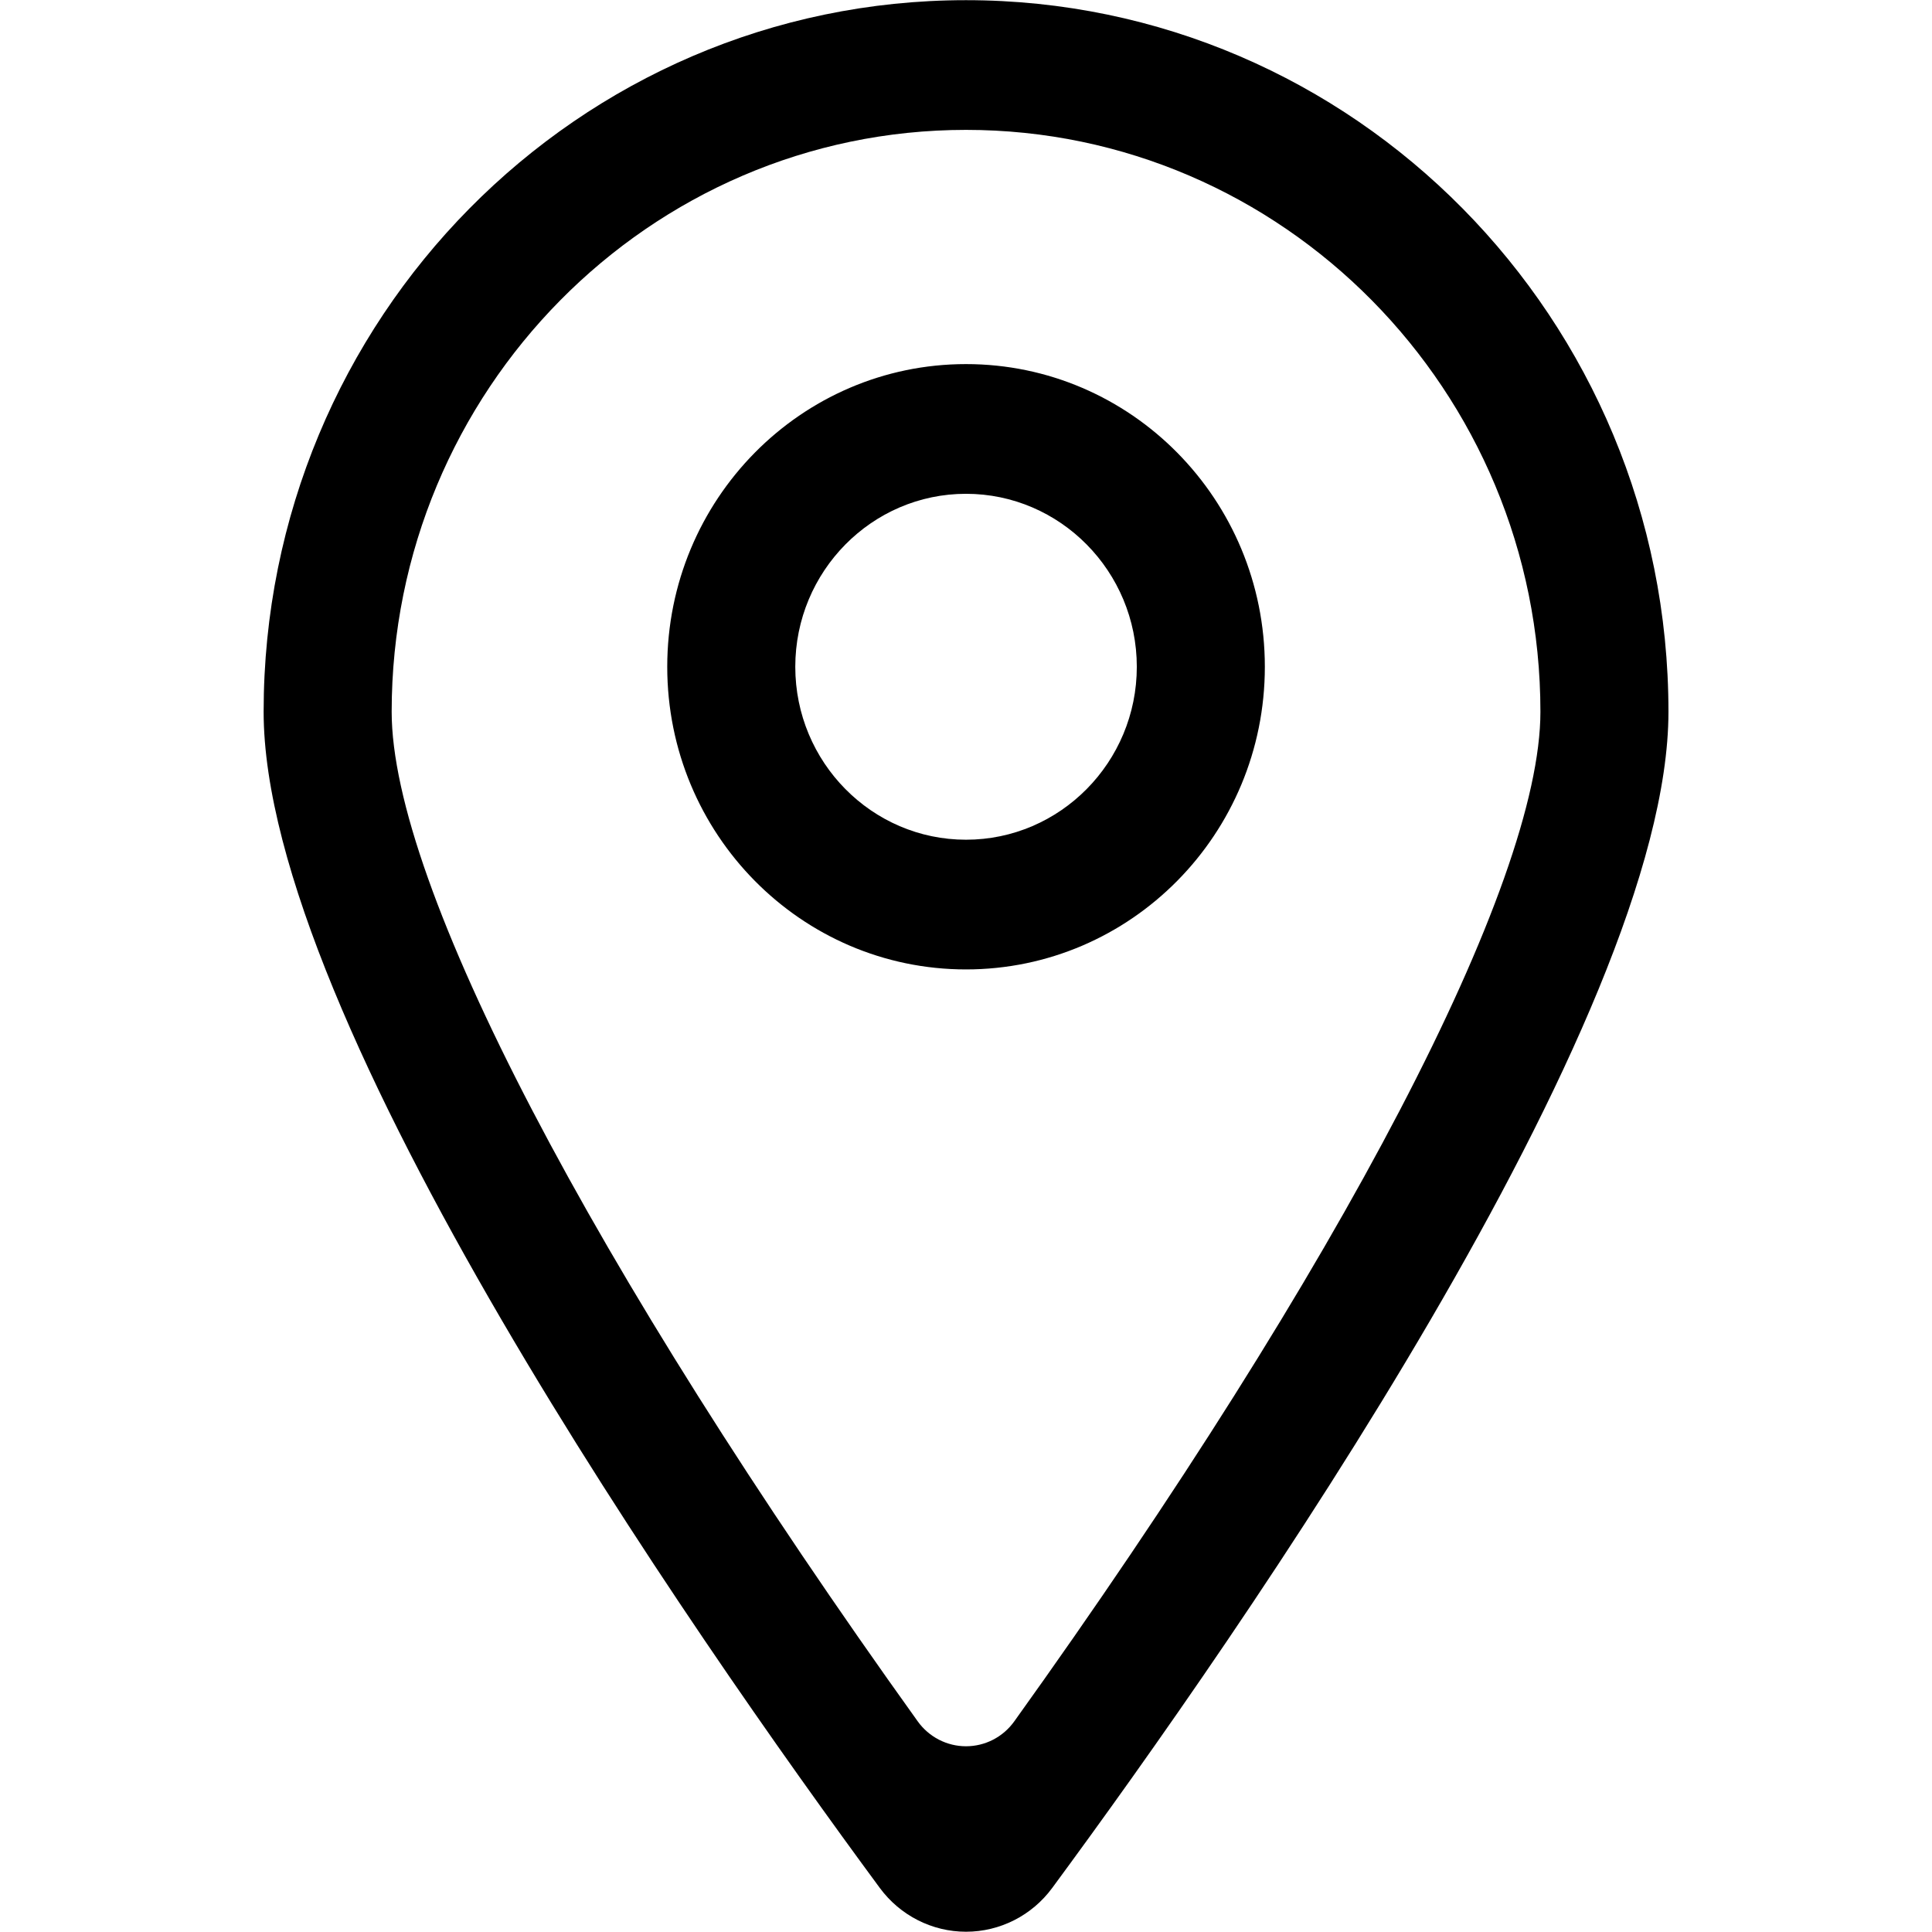 <svg xmlns="http://www.w3.org/2000/svg" viewBox="0 0 22 22" height="22" width="22" preserveAspectRatio="xMidYMid"><path fill="#000" d="m 11.982,21.498 c -0.231,0.314 -0.595,0.499 -0.982,0.499 l 0,0 c -0.386,0 -0.75,-0.185 -0.981,-0.498 -2.136,-2.897 -7.017,-9.899 -7.017,-13.394 0,-4.475 3.581,-8.103 7.998,-8.103 4.418,0 7.999,3.628 7.999,8.103 0,3.495 -4.881,10.496 -7.017,13.393 z m -0.982,-20.019 c -3.606,0 -6.54,2.972 -6.54,6.626 0,1.962 2.275,6.312 5.99,11.496 0.128,0.179 0.333,0.284 0.55,0.284 0.218,0 0.422,-0.105 0.55,-0.284 3.716,-5.184 5.991,-9.534 5.991,-11.496 0,-3.654 -2.934,-6.626 -6.541,-6.626 z m 0,9.56 c -1.879,0 -3.402,-1.543 -3.402,-3.446 0,-1.904 1.523,-3.447 3.402,-3.447 1.879,0 3.403,1.543 3.403,3.447 0,1.903 -1.524,3.446 -3.403,3.446 z m 0,-5.416 c -1.072,0 -1.944,0.884 -1.944,1.97 0,1.086 0.872,1.969 1.944,1.969 1.072,0 1.945,-0.883 1.945,-1.969 0,-1.086 -0.873,-1.97 -1.945,-1.97 z"/></svg>